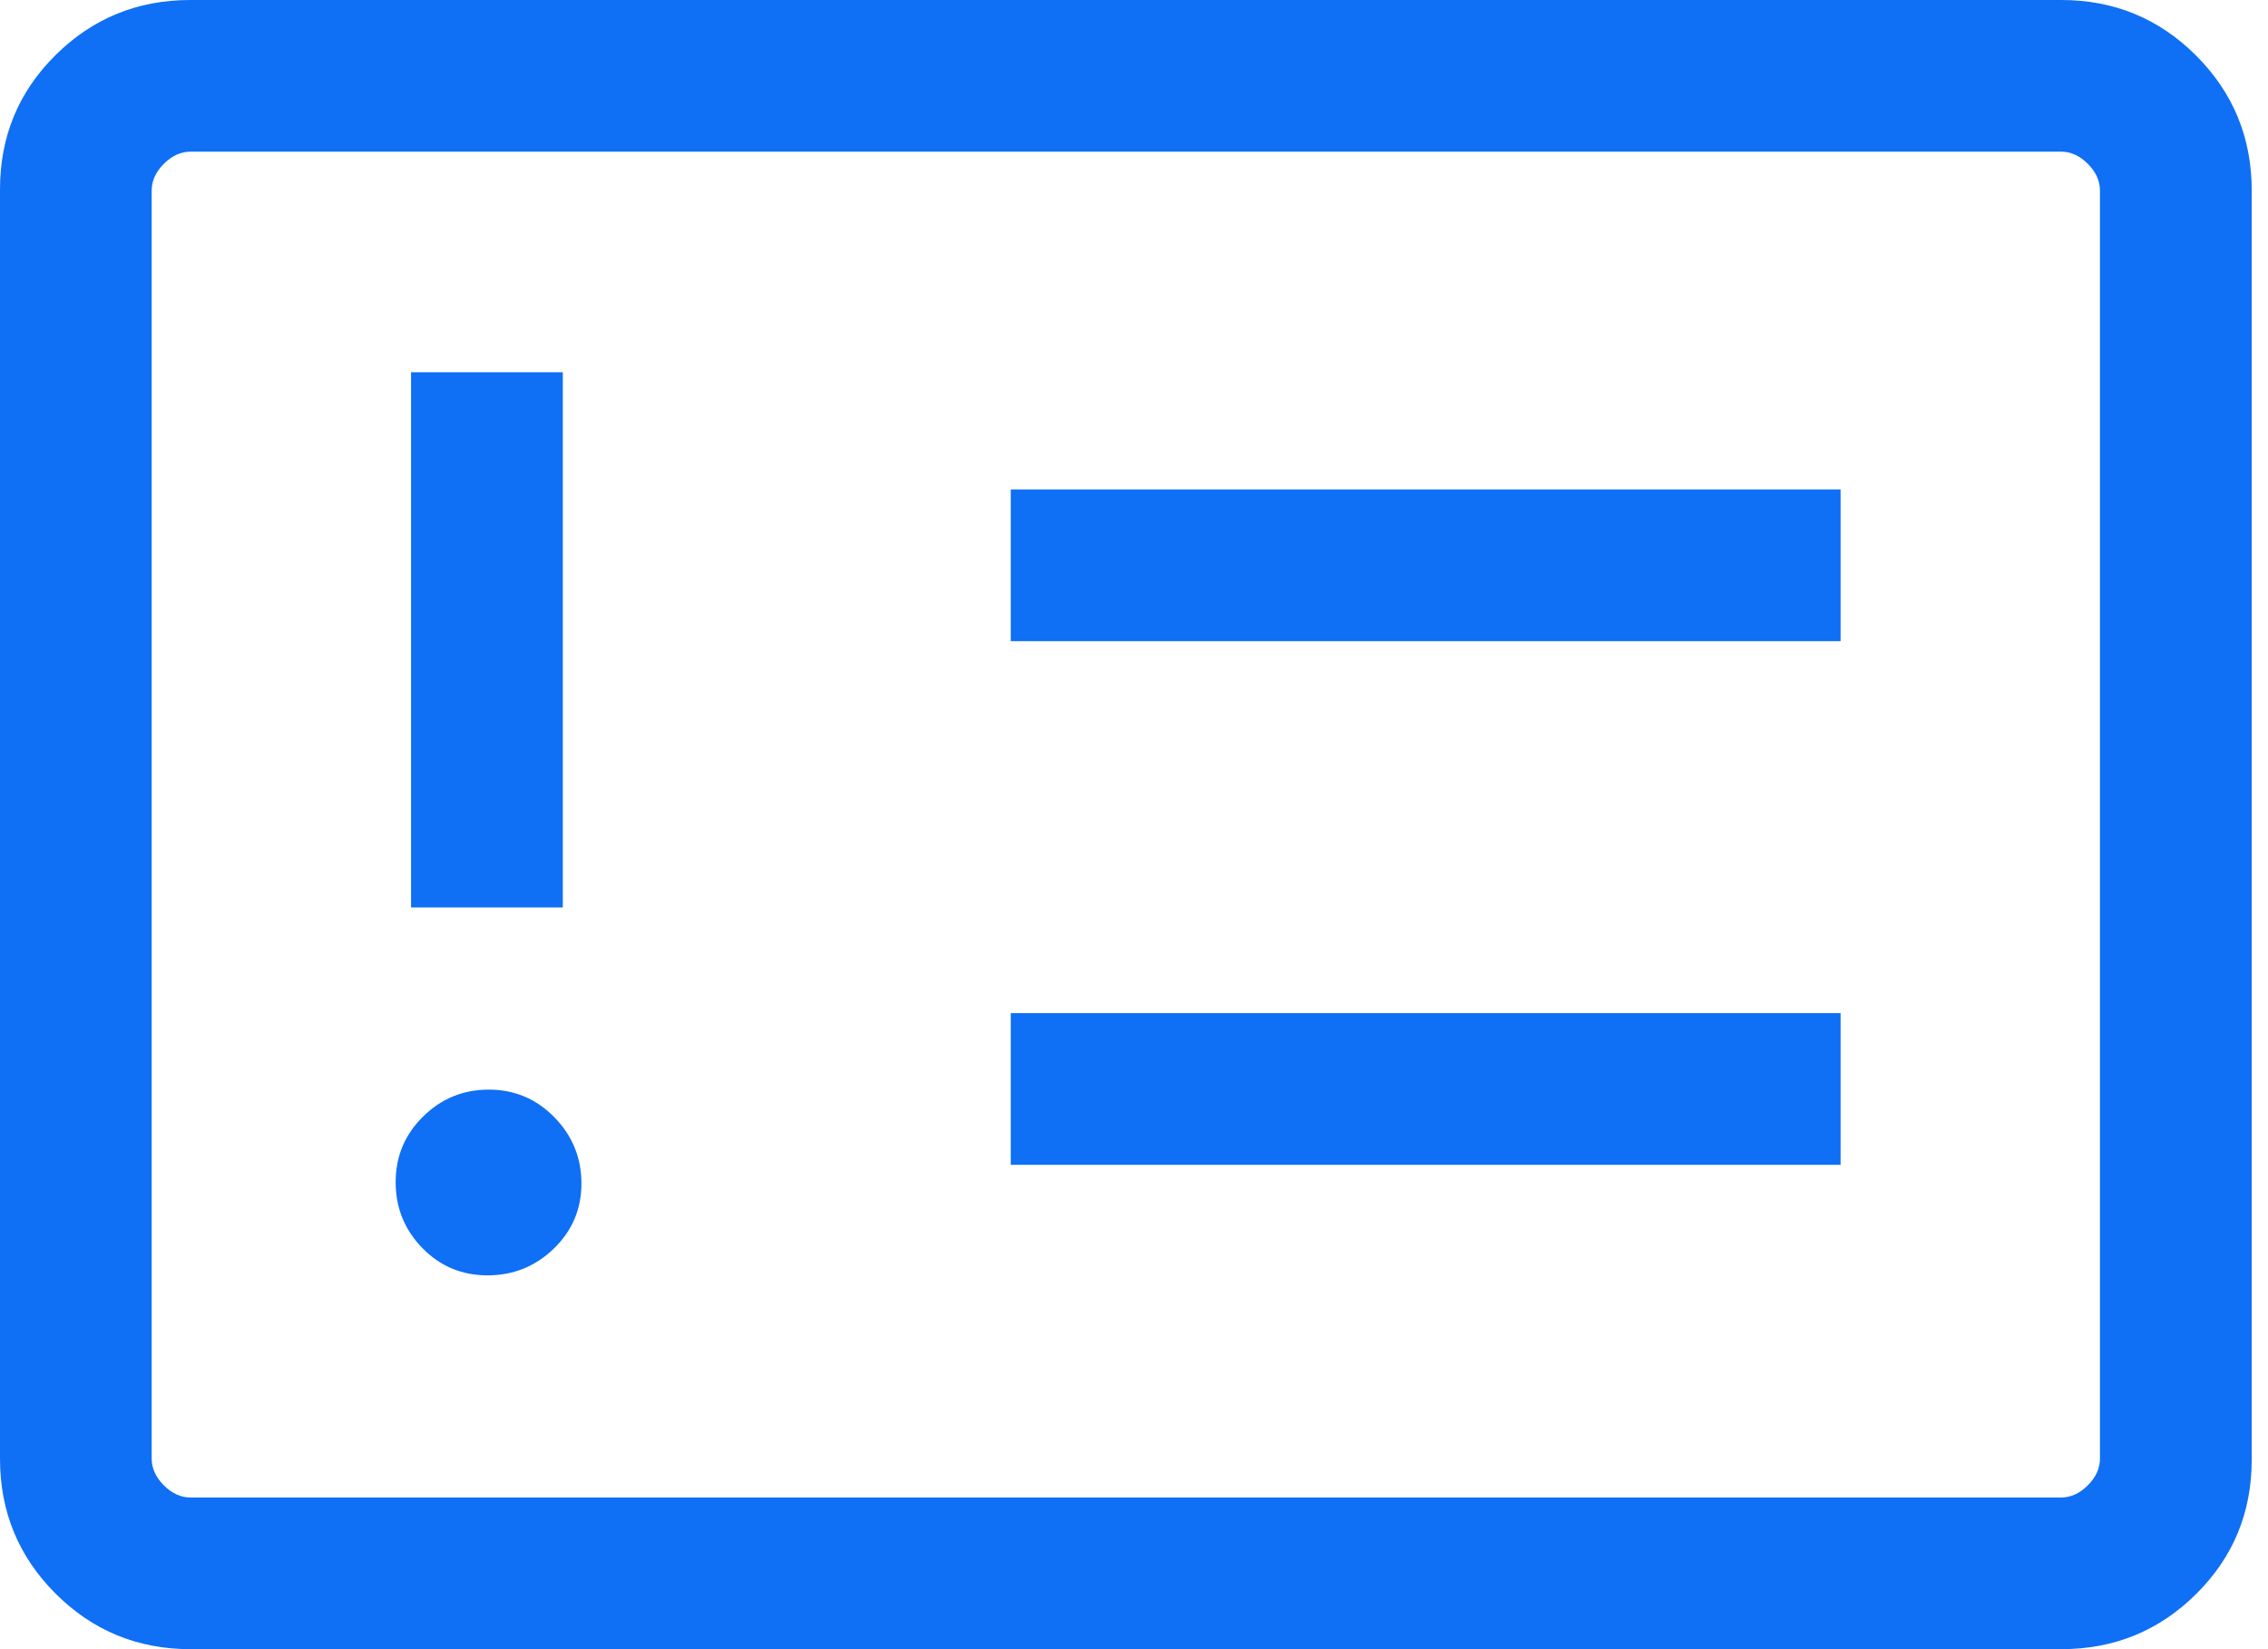 <svg width="33" height="24" viewBox="0 0 33 24" fill="none" xmlns="http://www.w3.org/2000/svg">
<path d="M7.094 18.56C7.467 18.56 7.788 18.431 8.057 18.172C8.325 17.913 8.46 17.596 8.46 17.223C8.46 16.849 8.329 16.529 8.067 16.26C7.805 15.992 7.487 15.857 7.113 15.857C6.74 15.857 6.42 15.988 6.155 16.25C5.889 16.512 5.757 16.83 5.757 17.203C5.757 17.577 5.886 17.896 6.145 18.162C6.404 18.428 6.721 18.56 7.094 18.56ZM5.981 13.206H8.189V5.417H5.981V13.206ZM14.707 16.951H26.781V14.744H14.707V16.951ZM14.707 9.331H26.781V7.123H14.707V9.331ZM2.77 24C2.001 24 1.347 23.73 0.808 23.191C0.269 22.652 0 21.997 0 21.228V2.757C0 1.988 0.269 1.336 0.808 0.802C1.347 0.267 2.001 0 2.77 0H29.992C30.761 0 31.415 0.27 31.954 0.809C32.493 1.348 32.763 2.003 32.763 2.772V21.243C32.763 22.012 32.493 22.664 31.954 23.198C31.415 23.733 30.761 24 29.992 24H2.77ZM2.774 21.793H29.989C30.13 21.793 30.26 21.734 30.378 21.616C30.496 21.498 30.555 21.368 30.555 21.226V2.774C30.555 2.632 30.496 2.502 30.378 2.384C30.26 2.266 30.13 2.207 29.989 2.207H2.774C2.632 2.207 2.502 2.266 2.384 2.384C2.266 2.502 2.207 2.632 2.207 2.774V21.226C2.207 21.368 2.266 21.498 2.384 21.616C2.502 21.734 2.632 21.793 2.774 21.793Z" fill="#0F6FF5"/>
</svg>

